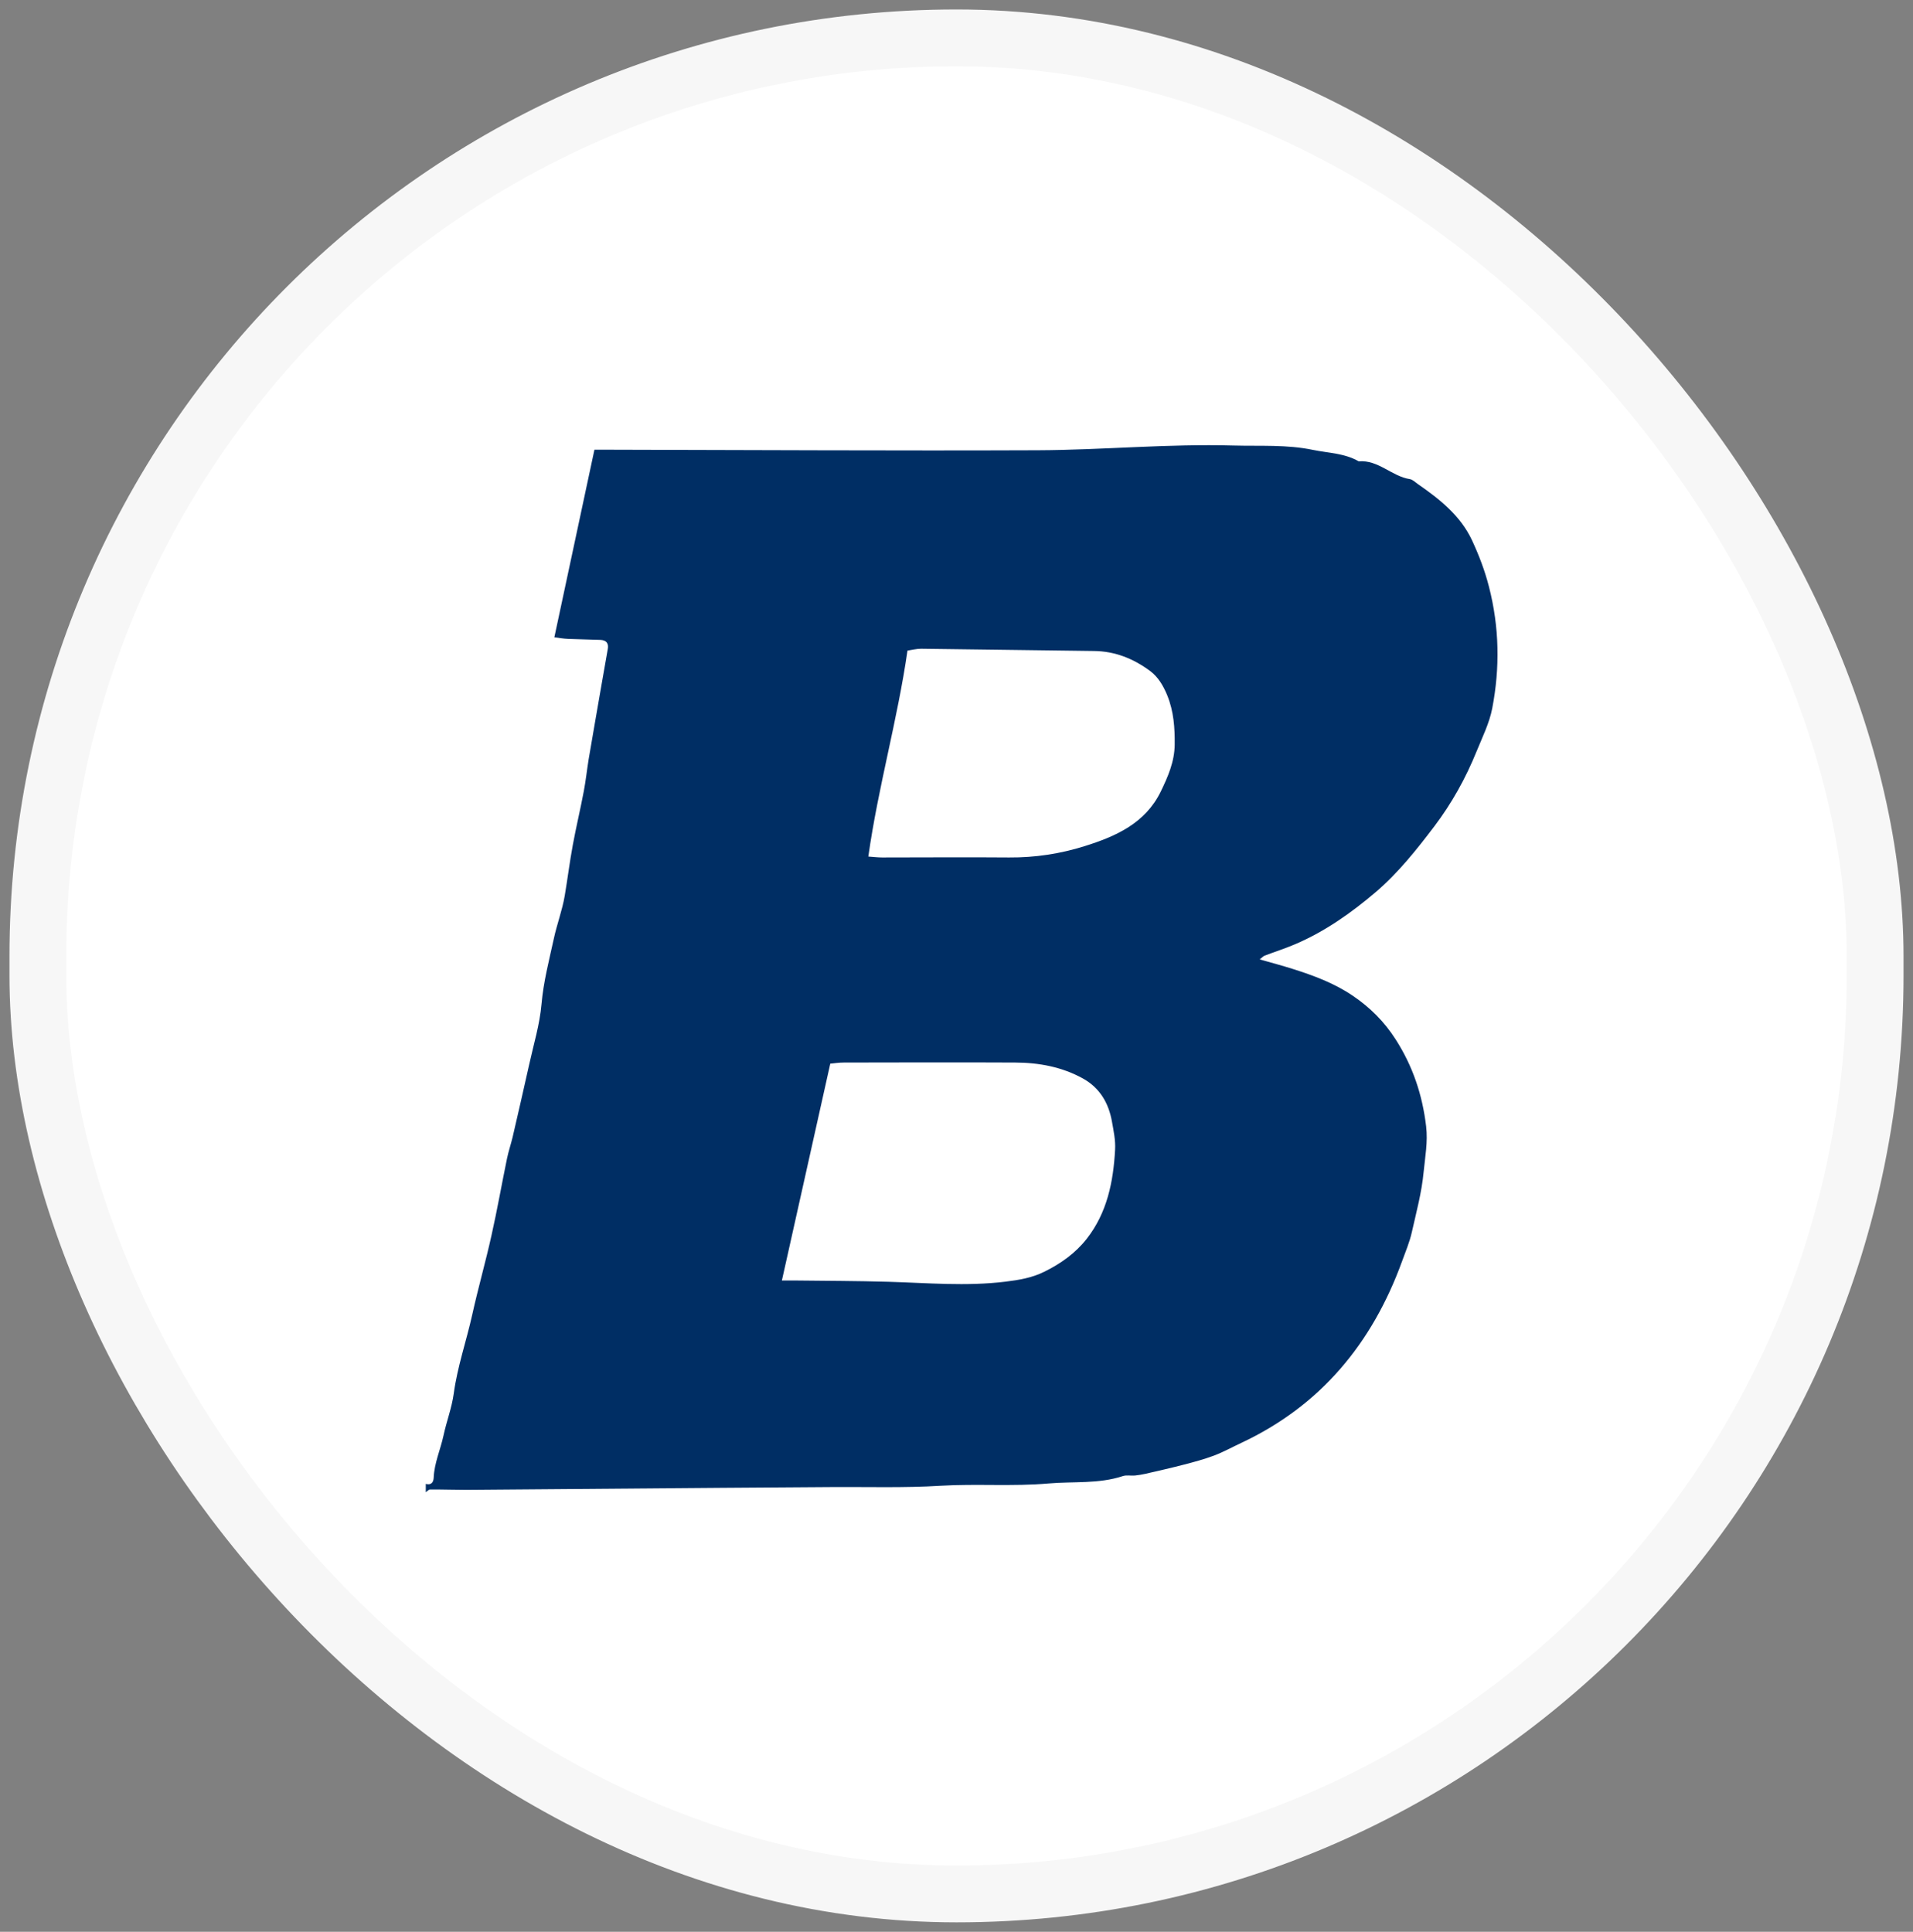 <svg width="101" height="102" viewBox="0 0 101 102" fill="none" xmlns="http://www.w3.org/2000/svg">
    <rect x="0" y="0" width="101" height="102" fill="#808080" stroke="none"/>
    <rect x="2" y="2" width="97" height="98" rx="48.5" fill="white"/>
    <rect x="2" y="2" width="97" height="98" rx="48.5" stroke="#F7F7F7" stroke-width="3"/>
    <path d="M22.48 78.35C22.766 78.429 22.887 78.267 22.897 78.021C22.931 77.244 23.255 76.541 23.415 75.799C23.575 75.052 23.855 74.329 23.957 73.577C24.151 72.152 24.625 70.8 24.935 69.404C25.245 68.003 25.642 66.617 25.952 65.216C26.252 63.879 26.489 62.528 26.765 61.186C26.843 60.802 26.973 60.424 27.065 60.04C27.361 58.762 27.656 57.479 27.942 56.196C28.174 55.14 28.498 54.088 28.59 53.016C28.692 51.837 28.992 50.701 29.239 49.566C29.399 48.813 29.684 48.071 29.815 47.3C29.965 46.41 30.077 45.51 30.241 44.621C30.416 43.672 30.643 42.728 30.822 41.779C30.929 41.219 30.987 40.654 31.079 40.089C31.306 38.742 31.544 37.4 31.776 36.053C31.878 35.453 31.984 34.859 32.091 34.259C32.144 33.954 31.999 33.802 31.708 33.787C31.137 33.763 30.566 33.758 29.999 33.733C29.747 33.723 29.496 33.679 29.268 33.649C29.975 30.331 30.672 27.073 31.384 23.745C31.611 23.745 31.863 23.745 32.115 23.745C39.677 23.76 47.234 23.804 54.797 23.774C58.239 23.76 61.681 23.425 65.128 23.524C66.527 23.563 67.931 23.465 69.321 23.755C70.134 23.922 70.986 23.927 71.736 24.359C72.772 24.271 73.479 25.151 74.438 25.298C74.583 25.323 74.714 25.455 74.845 25.549C76.002 26.35 77.106 27.22 77.72 28.532C78.083 29.314 78.393 30.12 78.611 30.975C79.163 33.114 79.197 35.257 78.785 37.4C78.635 38.181 78.263 38.924 77.962 39.666C77.386 41.087 76.646 42.419 75.726 43.633C74.787 44.871 73.804 46.105 72.627 47.108C71.344 48.199 69.96 49.177 68.401 49.846C67.863 50.077 67.307 50.254 66.764 50.46C66.701 50.485 66.653 50.544 66.508 50.657C67.147 50.839 67.689 50.981 68.231 51.153C69.35 51.507 70.444 51.91 71.427 52.579C72.337 53.198 73.082 53.935 73.688 54.884C74.593 56.3 75.096 57.804 75.295 59.47C75.392 60.301 75.242 61.068 75.164 61.874C75.062 62.965 74.777 64.002 74.54 65.059C74.423 65.585 74.206 66.091 74.022 66.602C72.448 70.933 69.722 74.221 65.54 76.183C65.055 76.409 64.581 76.674 64.082 76.861C63.569 77.052 63.036 77.195 62.504 77.333C61.826 77.51 61.148 77.662 60.466 77.819C60.287 77.859 60.103 77.888 59.923 77.908C59.711 77.927 59.478 77.873 59.285 77.937C58.006 78.36 56.675 78.213 55.368 78.326C53.465 78.493 51.562 78.335 49.66 78.448C47.743 78.567 45.811 78.503 43.884 78.517C41.957 78.532 40.035 78.542 38.108 78.557C33.616 78.591 29.123 78.63 24.63 78.665C23.991 78.665 23.352 78.64 22.708 78.645C22.631 78.645 22.558 78.739 22.48 78.788C22.48 78.645 22.48 78.498 22.48 78.355L22.48 78.35ZM41.284 67.61C41.604 67.61 41.764 67.61 41.923 67.61C43.584 67.63 45.249 67.63 46.91 67.679C48.963 67.738 51.015 67.925 53.073 67.674C53.799 67.585 54.487 67.472 55.135 67.148C55.997 66.725 56.772 66.175 57.372 65.413C58.452 64.037 58.781 62.4 58.873 60.704C58.902 60.212 58.795 59.711 58.708 59.224C58.534 58.241 58.069 57.445 57.183 56.949C56.065 56.329 54.85 56.108 53.601 56.103C50.584 56.088 47.568 56.098 44.552 56.103C44.3 56.103 44.049 56.142 43.836 56.162C42.984 59.991 42.146 63.742 41.279 67.62L41.284 67.61ZM45.835 45.225C46.16 45.25 46.368 45.274 46.576 45.274C48.808 45.274 51.04 45.255 53.276 45.274C54.642 45.284 55.973 45.083 57.27 44.675C58.907 44.159 60.461 43.48 61.284 41.794C61.662 41.013 62.01 40.221 62.02 39.317C62.029 38.427 61.971 37.567 61.628 36.717C61.419 36.205 61.144 35.748 60.742 35.444C59.865 34.785 58.873 34.382 57.75 34.372C54.709 34.338 51.669 34.288 48.633 34.254C48.387 34.254 48.14 34.318 47.912 34.352C47.384 38.024 46.368 41.519 45.845 45.225H45.835Z" fill="#002E64"/>
</svg>
